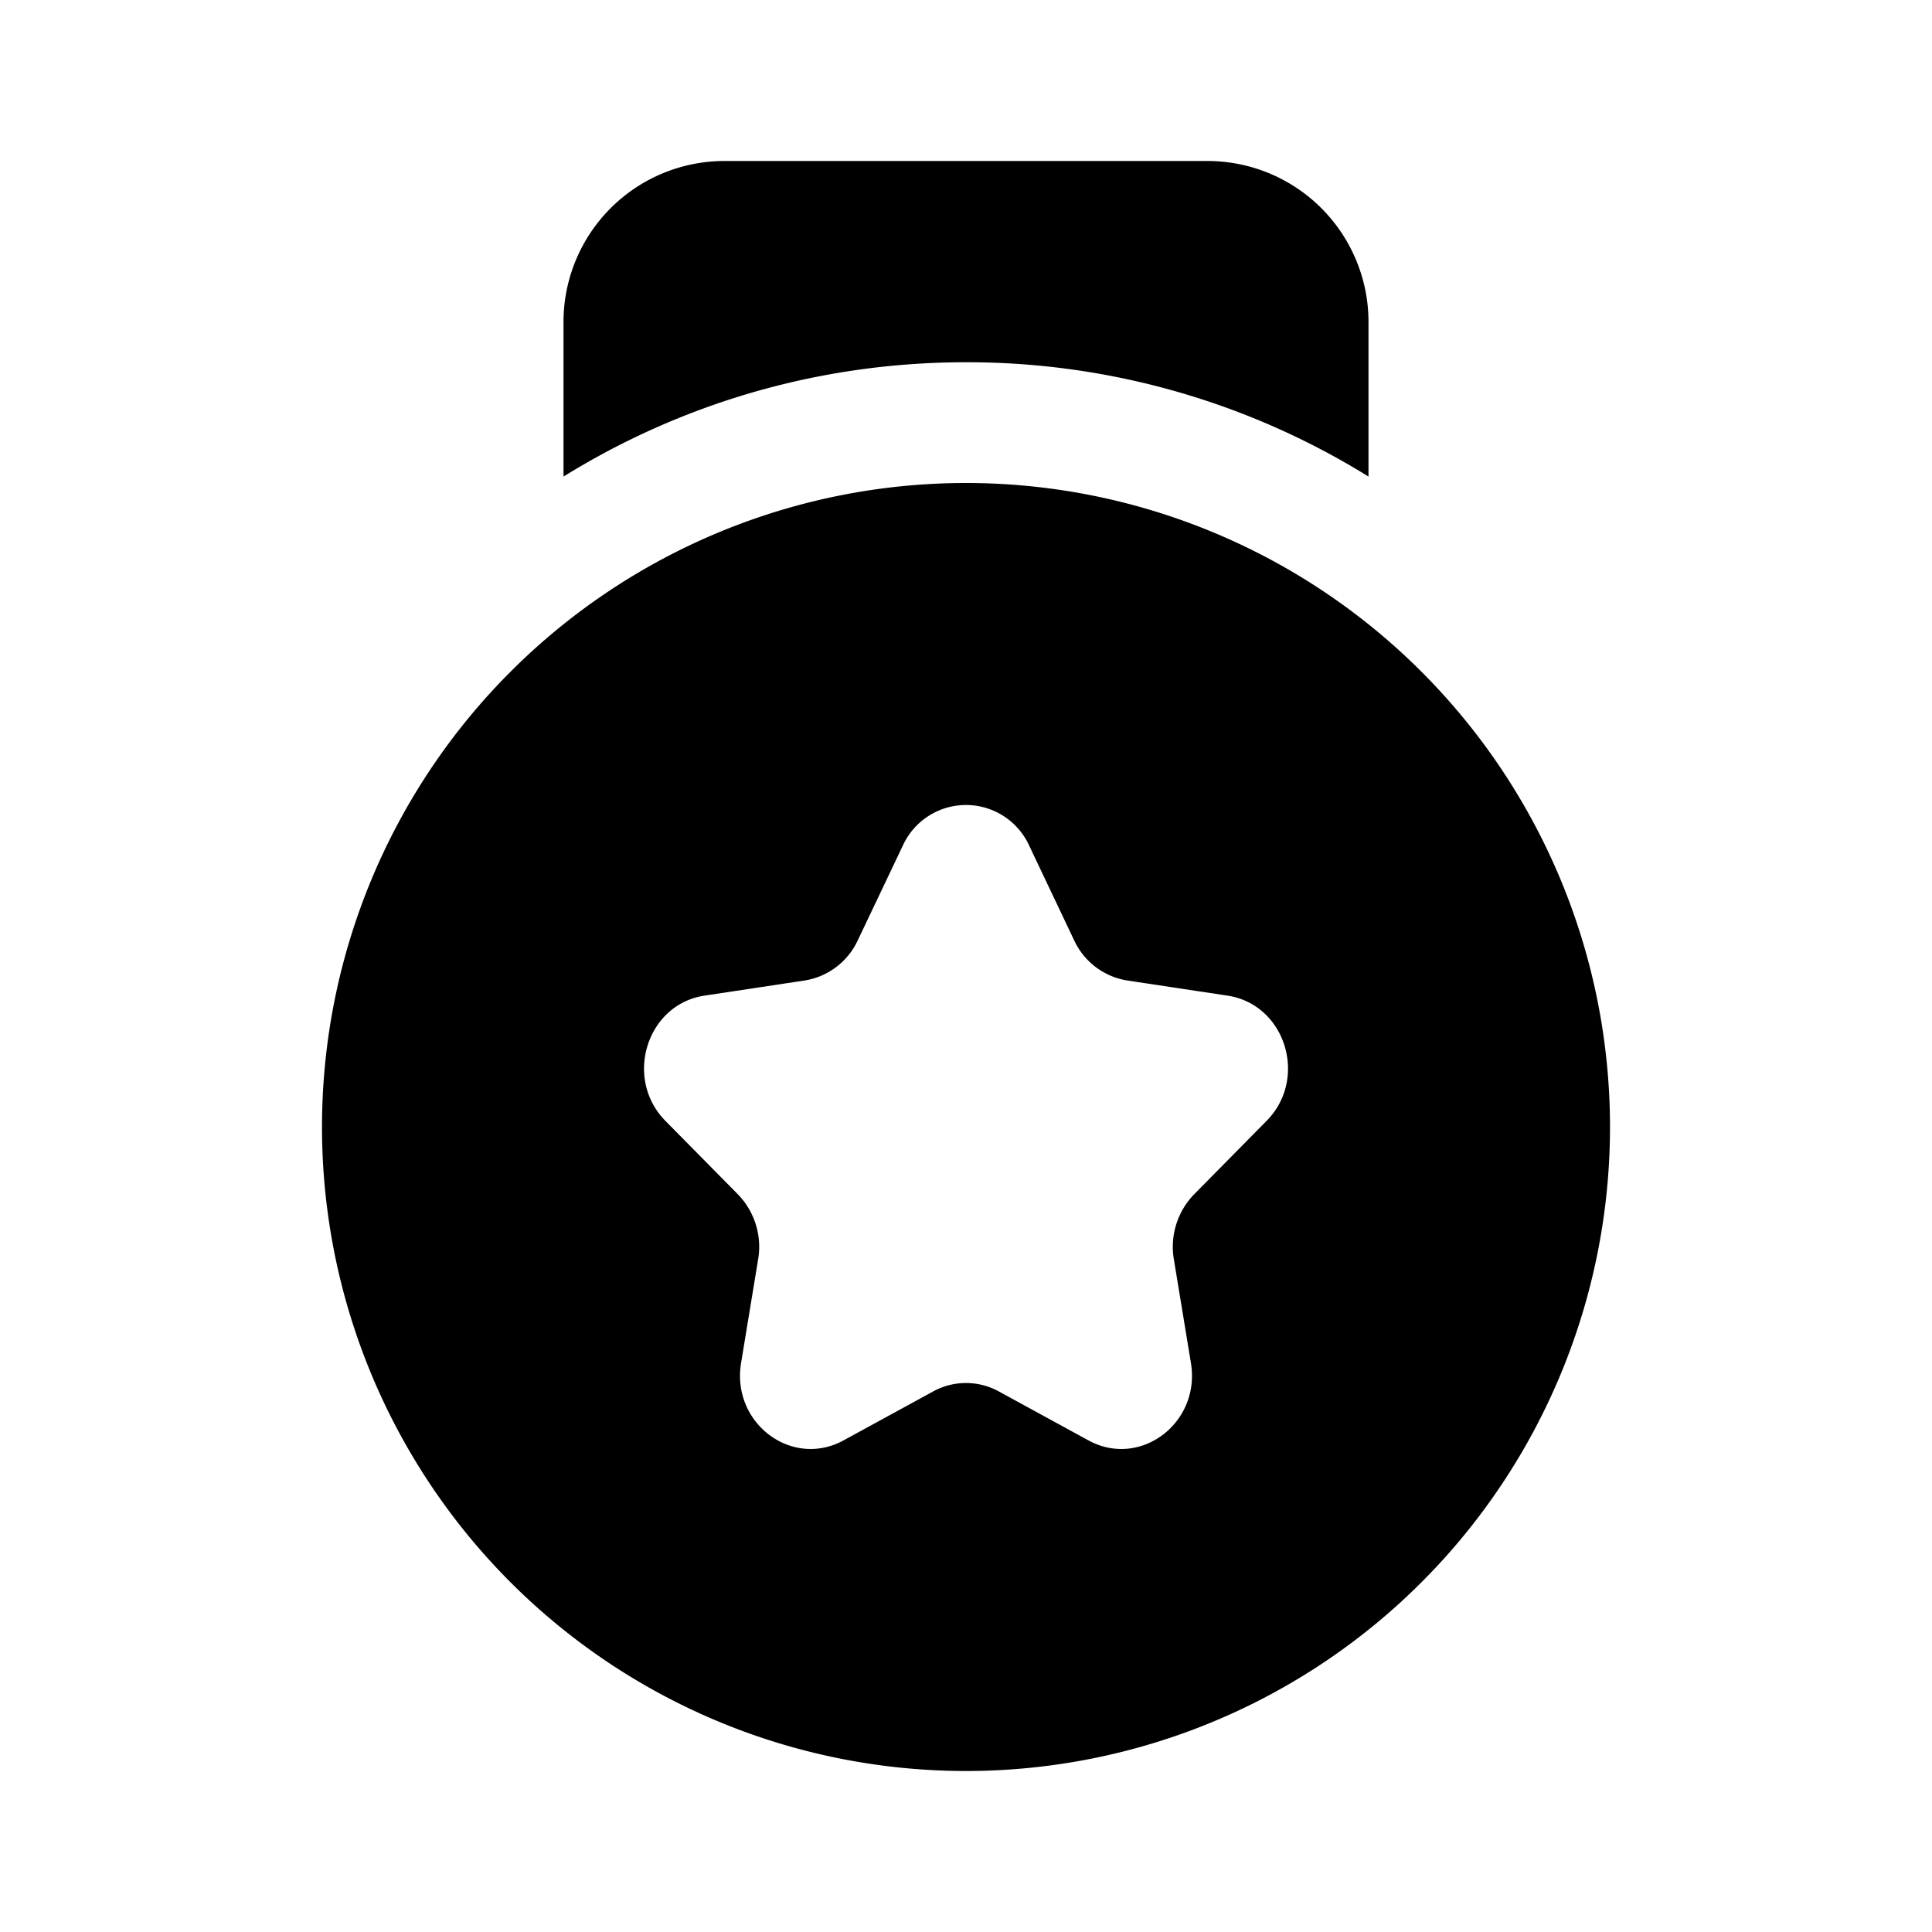<svg xmlns="http://www.w3.org/2000/svg" width="24" height="24" fill="none" viewBox="0 0 24 24"><path fill="#000" fill-rule="evenodd" d="M17 4v1.92a9.456 9.456 0 0 0-5-1.42c-1.835 0-3.548.52-5 1.42V4a2 2 0 0 1 2-2h6a2 2 0 0 1 2 2Zm3 10a8 8 0 1 1-16 0 8 8 0 0 1 16 0Zm-7.213-3.491.556 1.171a.88.88 0 0 0 .66.5l1.245.188c.72.108 1.007 1.028.486 1.556l-.9.912a.935.935 0 0 0-.252.807l.212 1.288c.123.746-.63 1.314-1.273.962l-1.113-.608a.848.848 0 0 0-.816 0l-1.113.608c-.644.352-1.396-.216-1.273-.962l.212-1.288a.935.935 0 0 0-.252-.807l-.9-.912c-.52-.528-.233-1.448.486-1.556l1.244-.188a.88.88 0 0 0 .66-.5l.557-1.171a.863.863 0 0 1 1.574 0Z" clip-rule="evenodd"/></svg>